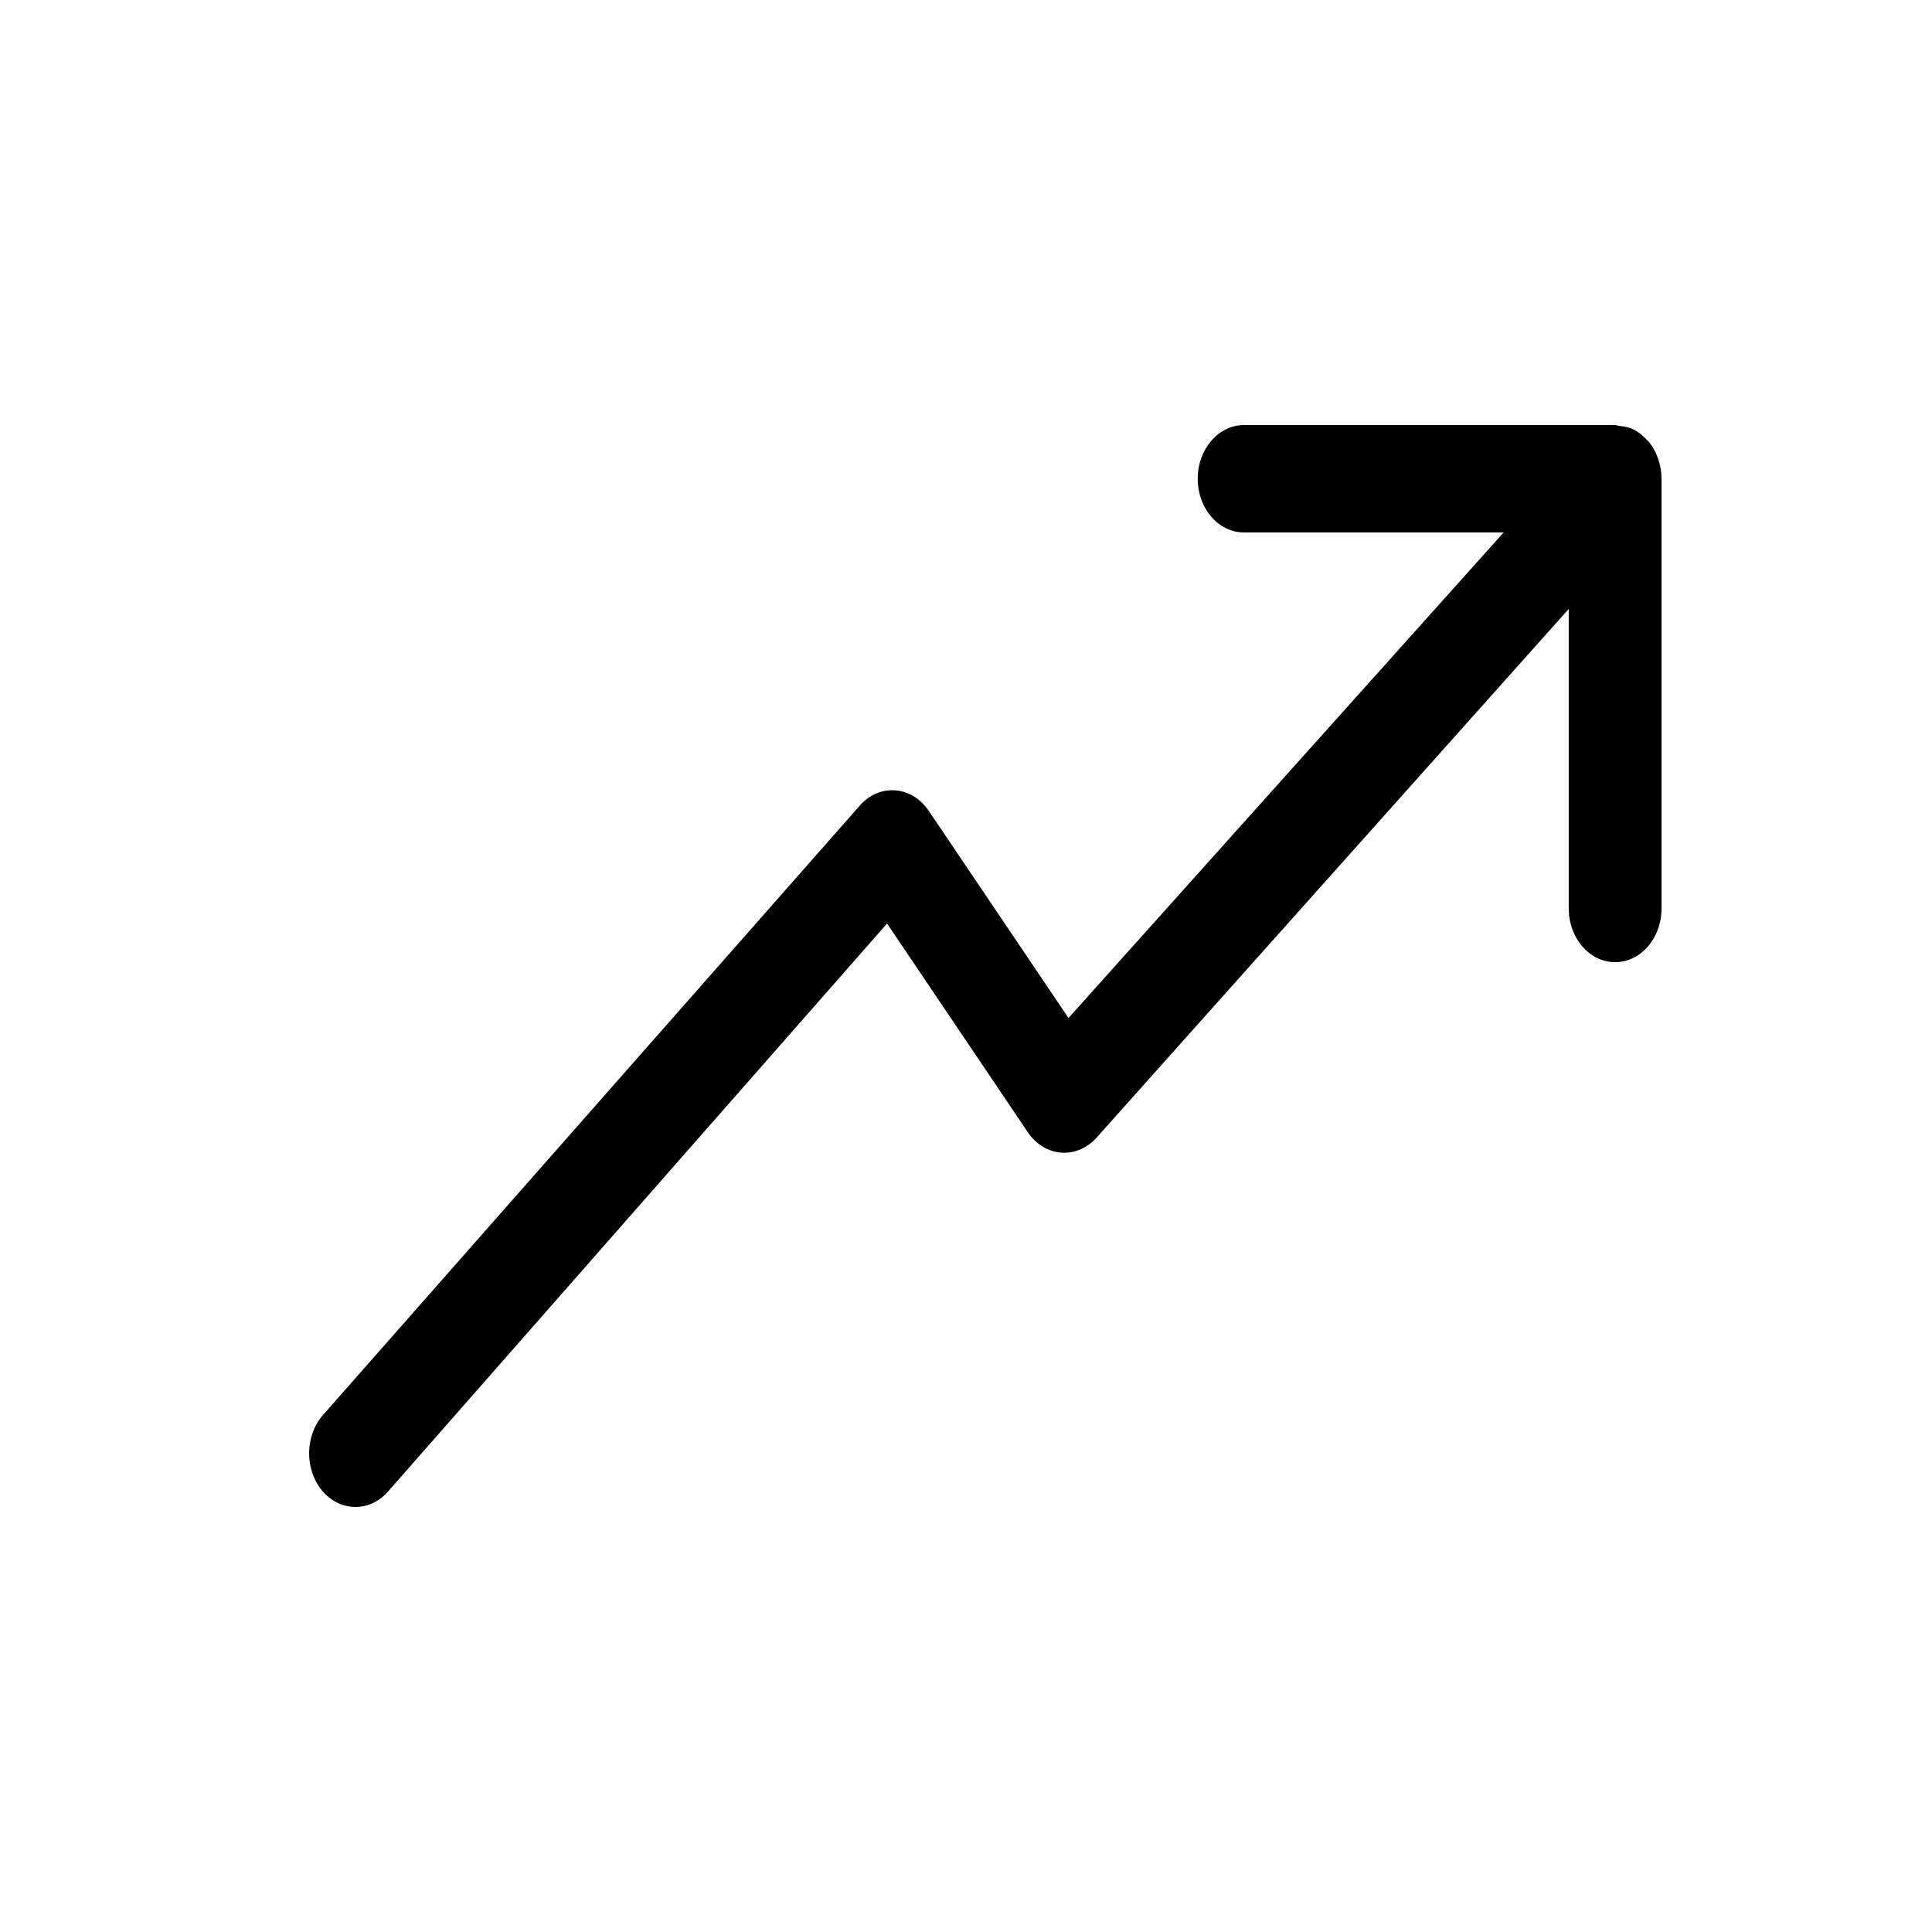 <svg width="50" height="50" viewBox="0 0 50 50" fill="none" xmlns="http://www.w3.org/2000/svg">
<path d="M42.907 11.858C42.846 11.687 42.758 11.534 42.647 11.406C42.64 11.398 42.633 11.396 42.627 11.389C42.519 11.271 42.395 11.172 42.256 11.106C42.142 11.051 42.022 11.035 41.902 11.022C41.866 11.019 41.836 11 41.8 11H32.197C31.533 11 30.997 11.621 30.997 12.39C30.997 13.159 31.533 13.78 32.197 13.78H38.914L27.653 26.346L24.037 20.986C23.828 20.676 23.518 20.484 23.181 20.455C22.832 20.426 22.511 20.564 22.266 20.832L8.375 36.602C7.894 37.13 7.873 38.01 8.328 38.568C8.566 38.855 8.883 39 9.201 39C9.497 39 9.794 38.873 10.025 38.62L22.957 23.901L26.598 29.299C26.81 29.614 27.128 29.808 27.473 29.831C27.817 29.853 28.152 29.706 28.396 29.424L40.599 15.759V23.511C40.599 24.279 41.136 24.901 41.8 24.901C42.463 24.901 43 24.279 43 23.511V12.39V12.389C42.999 12.207 42.968 12.027 42.907 11.858Z" fill="black"/>
</svg>
